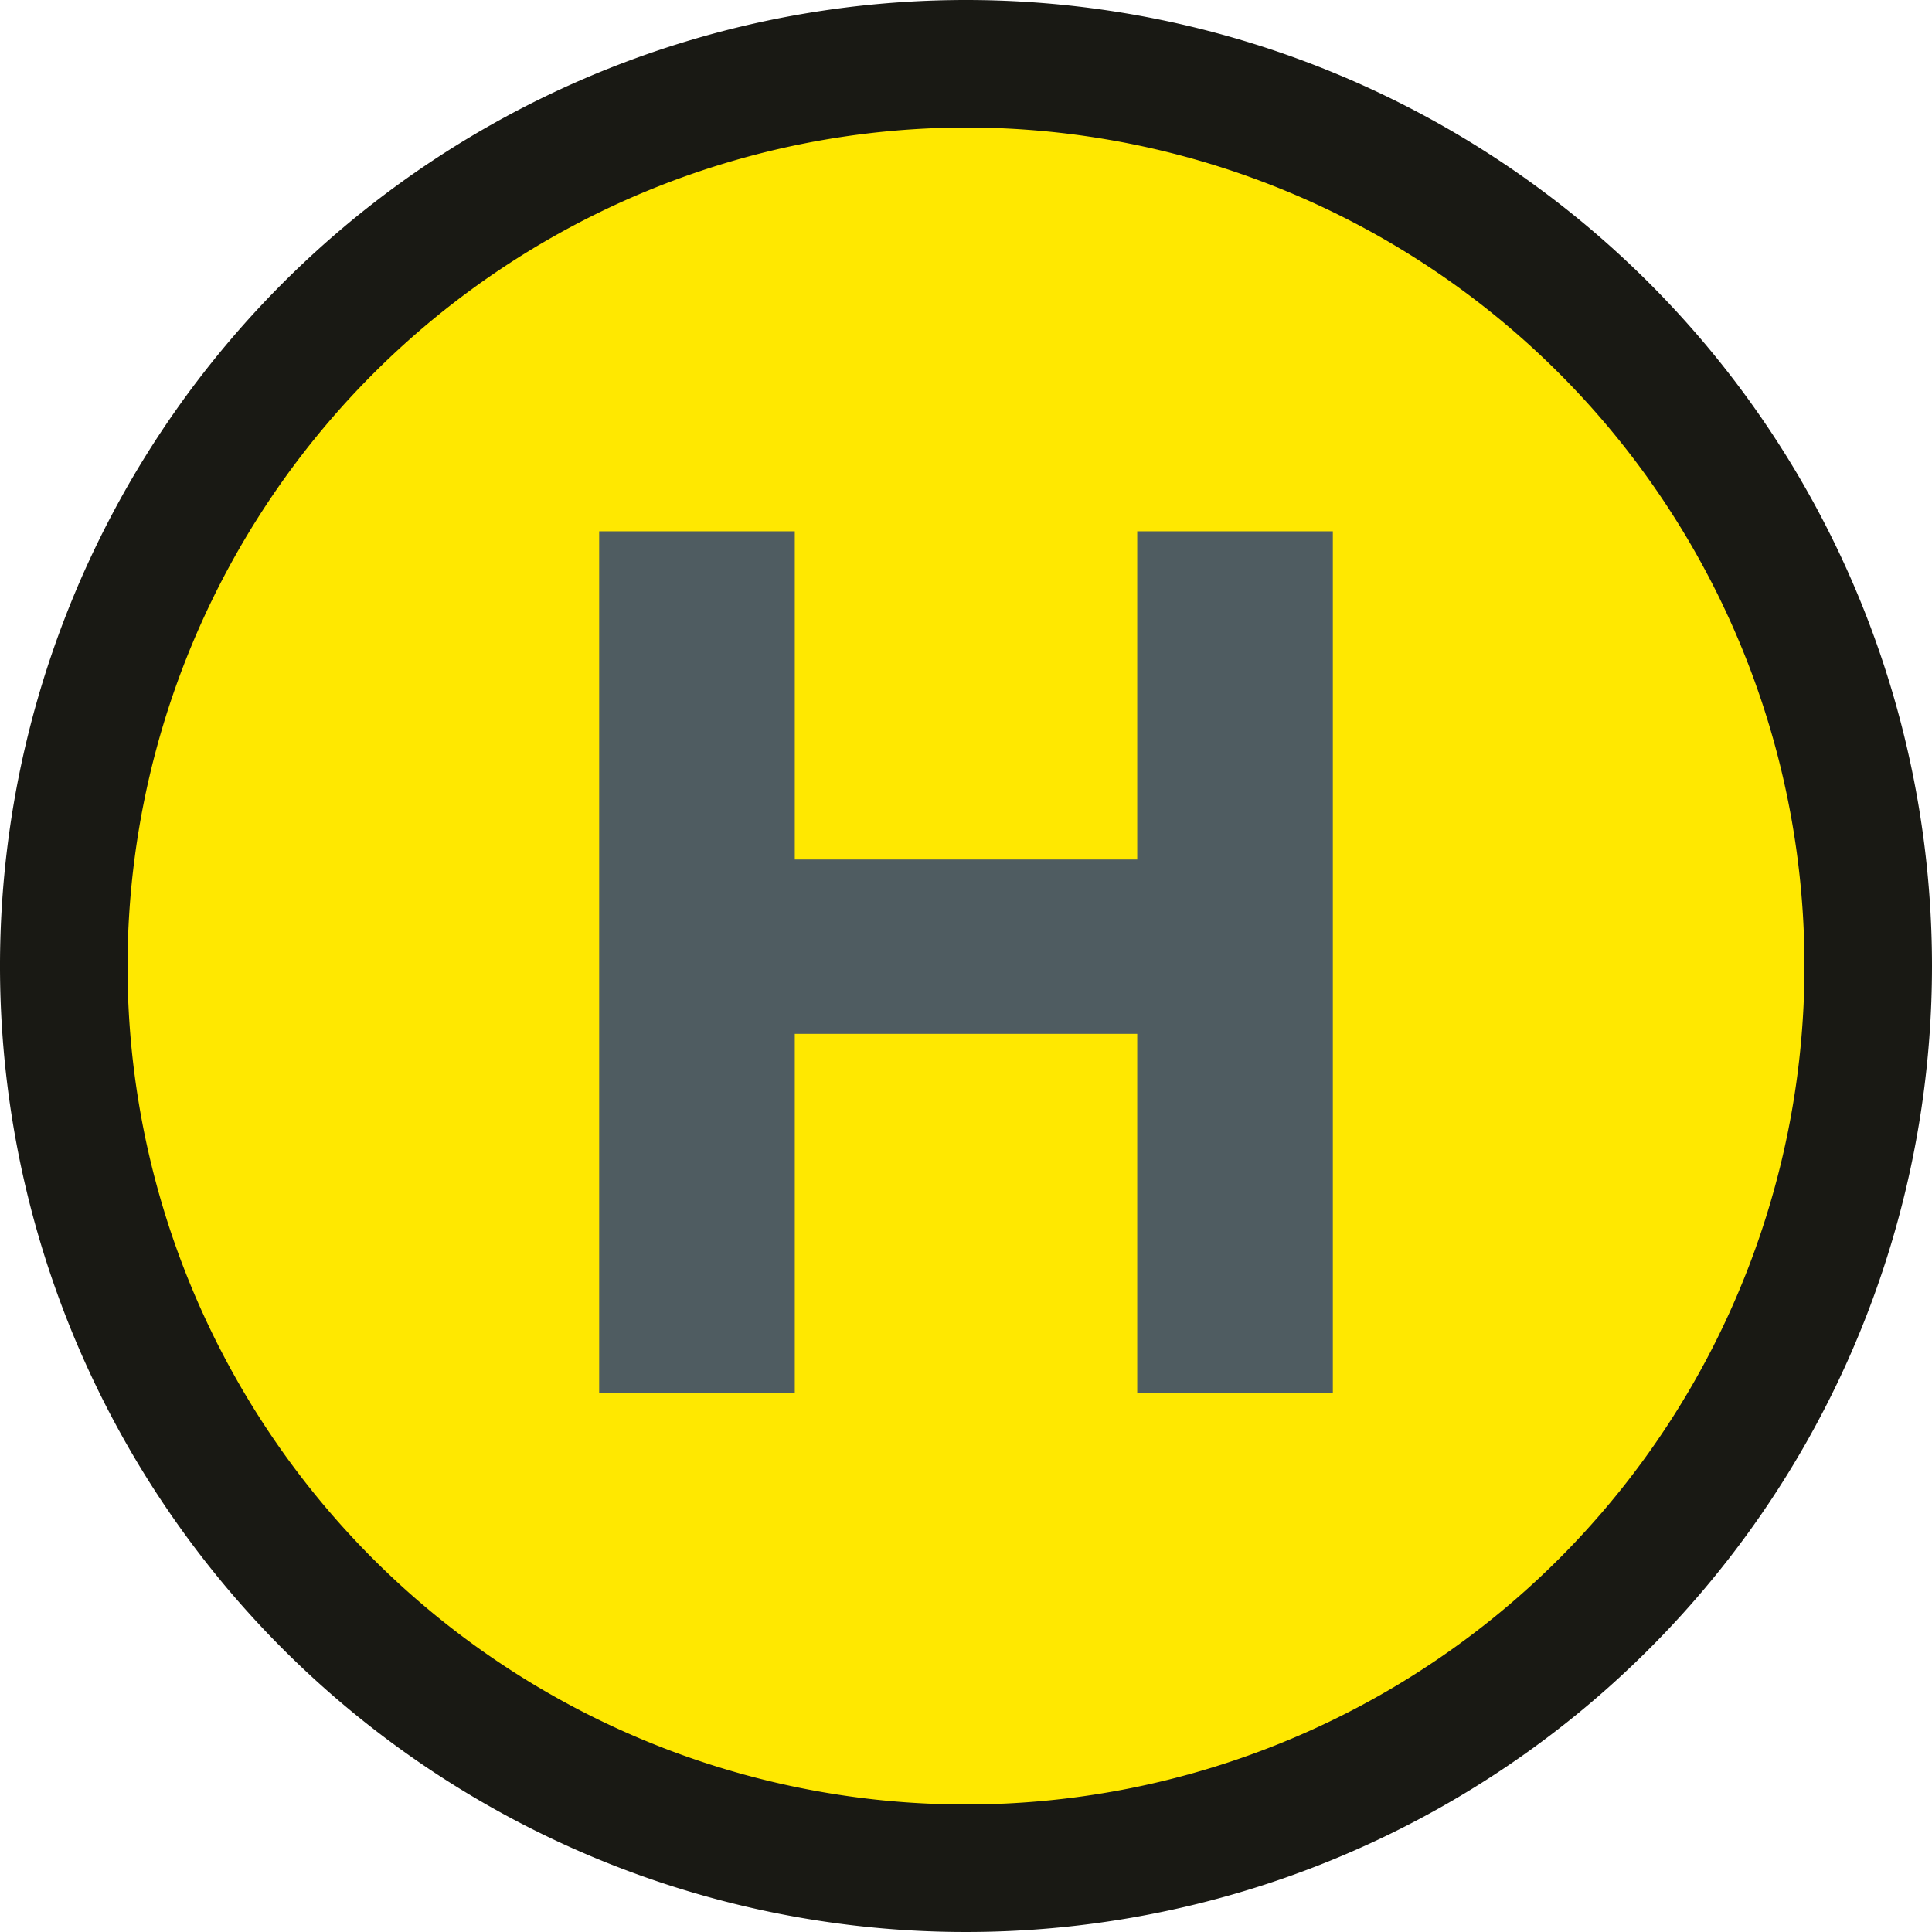 <svg xmlns="http://www.w3.org/2000/svg" viewBox="0 0 80 80"><defs><style>.ab3756a7-f5c6-4544-a2f3-f059a1b3836b{fill:#ffe800;}.b52bfc5f-2082-4c6a-be6e-589259d8cabd{fill:#191914;}.e2bb4580-0d5a-40ae-afc5-d9a4c54ce1c7{fill:#4f5c61;}</style></defs><title>grafikelemente__01-1</title><g id="b7142fad-7c01-45ac-b229-ee0a9121a191" data-name="Ebene 2"><circle class="ab3756a7-f5c6-4544-a2f3-f059a1b3836b" cx="40" cy="40" r="37.36"/><path class="b52bfc5f-2082-4c6a-be6e-589259d8cabd" d="M40,5.28A34.72,34.72,0,1,1,5.28,40,34.77,34.77,0,0,1,40,5.28M40,0A40,40,0,1,0,80,40,40,40,0,0,0,40,0Z"/><path class="e2bb4580-0d5a-40ae-afc5-d9a4c54ce1c7" d="M24.81,57.69V22h8.1V35.59H47.09V22h8.1V57.69h-8.1V42.81H32.91V57.69Z"/></g></svg>